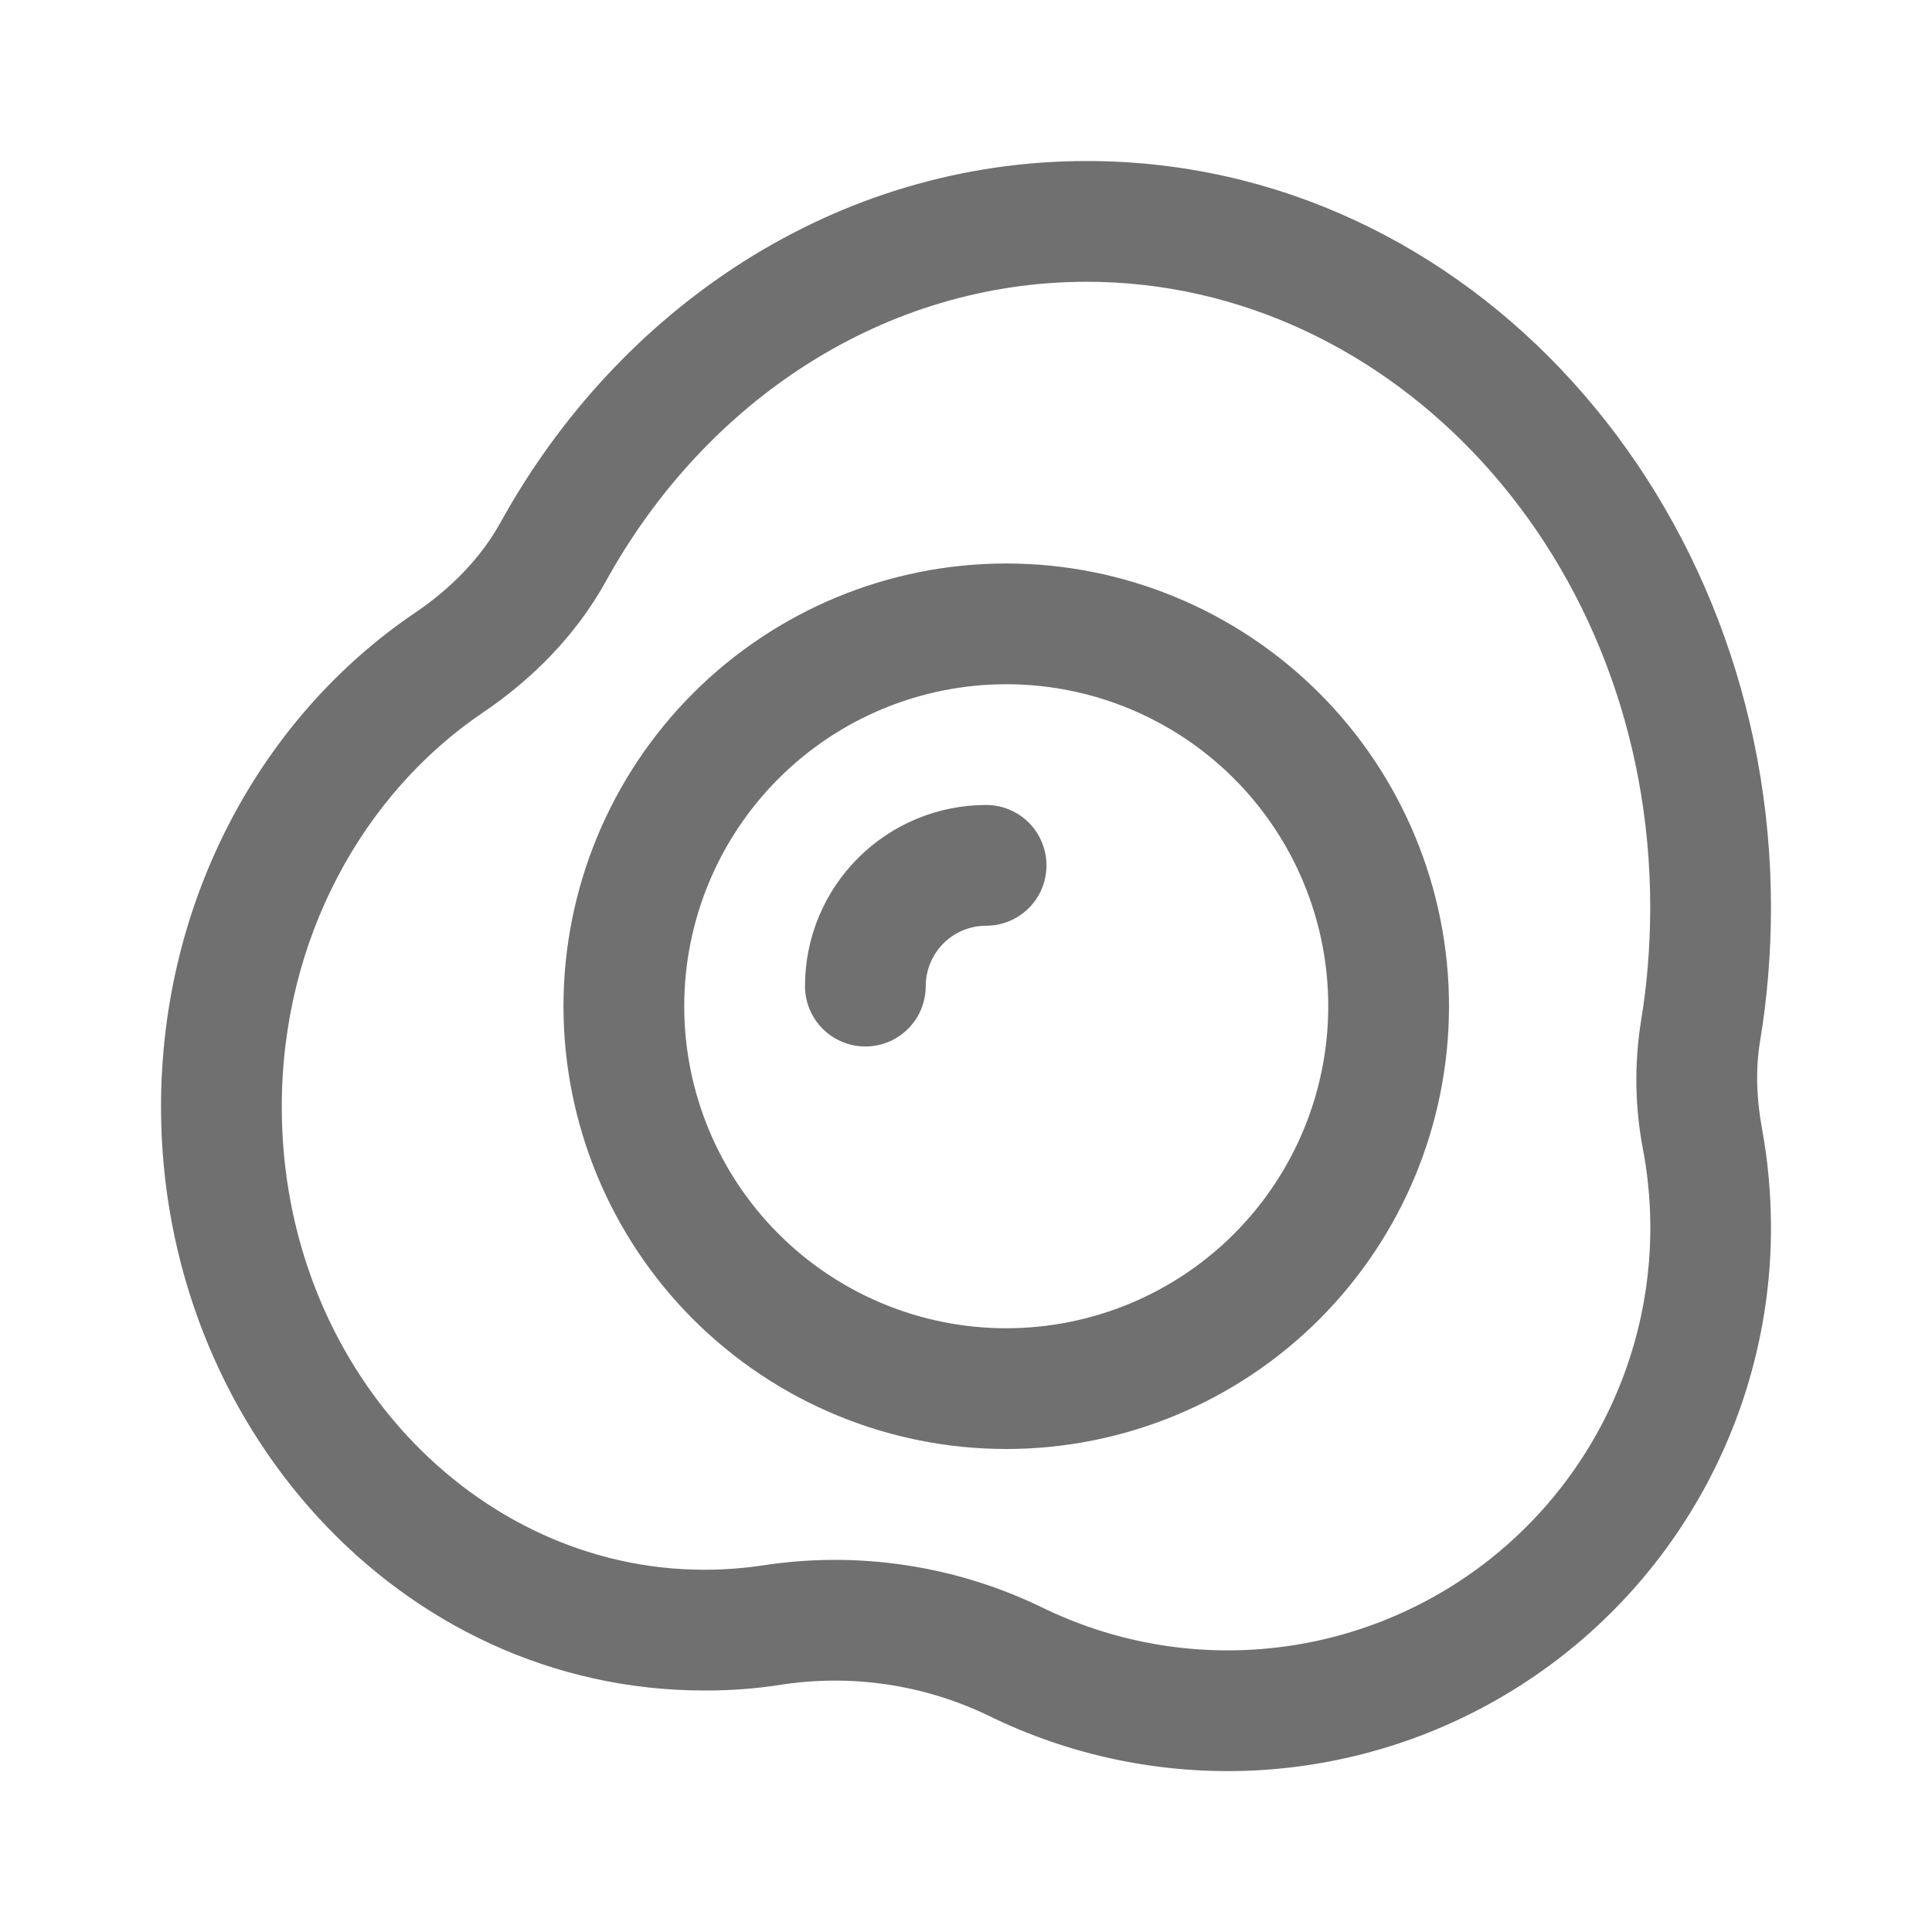 <?xml version="1.0" encoding="UTF-8"?>
<svg xmlns="http://www.w3.org/2000/svg" width="32" height="32" viewBox="0 0 32 32" fill="none">
  <path d="M15.333 16.333C15.333 16.068 15.439 15.814 15.626 15.626C15.814 15.438 16.068 15.333 16.333 15.333C16.599 15.333 16.853 15.228 17.041 15.04C17.228 14.853 17.333 14.598 17.333 14.333C17.333 14.068 17.228 13.814 17.041 13.626C16.853 13.438 16.599 13.333 16.333 13.333C15.538 13.333 14.775 13.649 14.212 14.212C13.649 14.774 13.333 15.537 13.333 16.333C13.333 16.598 13.439 16.853 13.626 17.04C13.814 17.228 14.068 17.333 14.333 17.333C14.599 17.333 14.853 17.228 15.04 17.04C15.228 16.853 15.333 16.598 15.333 16.333ZM9.333 16.666C9.333 14.722 10.106 12.856 11.481 11.481C12.857 10.106 14.722 9.333 16.667 9.333C18.612 9.333 20.477 10.106 21.852 11.481C23.227 12.856 24 14.722 24 16.666C24 18.611 23.227 20.477 21.852 21.852C20.477 23.227 18.612 24 16.667 24C14.722 24 12.857 23.227 11.481 21.852C10.106 20.477 9.333 18.611 9.333 16.666ZM16.667 11.333C15.252 11.333 13.896 11.895 12.896 12.895C11.895 13.896 11.333 15.252 11.333 16.666C11.333 18.081 11.895 19.438 12.896 20.438C13.896 21.438 15.252 22 16.667 22C18.081 22 19.438 21.438 20.438 20.438C21.438 19.438 22 18.081 22 16.666C22 15.252 21.438 13.896 20.438 12.895C19.438 11.895 18.081 11.333 16.667 11.333ZM8.287 8.659C10.251 5.1 13.844 2.667 18 2.667C24.347 2.667 29.333 8.294 29.333 15.033C29.332 15.789 29.272 16.526 29.152 17.247C29.076 17.705 29.092 18.193 29.184 18.691C29.282 19.225 29.332 19.772 29.333 20.333C29.334 21.862 28.944 23.366 28.202 24.703C27.46 26.04 26.39 27.166 25.091 27.974C23.794 28.783 22.311 29.247 20.784 29.324C19.257 29.4 17.735 29.087 16.363 28.412C15.299 27.902 14.106 27.725 12.94 27.904C12.519 27.97 12.093 28.002 11.667 28C6.623 28 2.667 23.595 2.667 18.333C2.667 14.905 4.331 11.867 6.88 10.146C7.475 9.742 7.965 9.239 8.287 8.659ZM18 4.667C14.665 4.667 11.697 6.619 10.037 9.625C9.537 10.529 8.808 11.256 7.997 11.803C6.017 13.143 4.667 15.552 4.667 18.333C4.667 22.644 7.875 26 11.667 26C11.997 26 12.322 25.975 12.64 25.927C14.21 25.687 15.815 25.927 17.245 26.617C18.411 27.19 19.713 27.428 21.005 27.303C22.298 27.179 23.531 26.697 24.565 25.913C25.6 25.128 26.396 24.07 26.864 22.859C27.332 21.648 27.454 20.33 27.216 19.053C27.079 18.35 27.067 17.628 27.179 16.92C27.281 16.308 27.332 15.679 27.333 15.033C27.333 9.216 23.067 4.667 18 4.667Z" fill="#707070"></path>
</svg>
